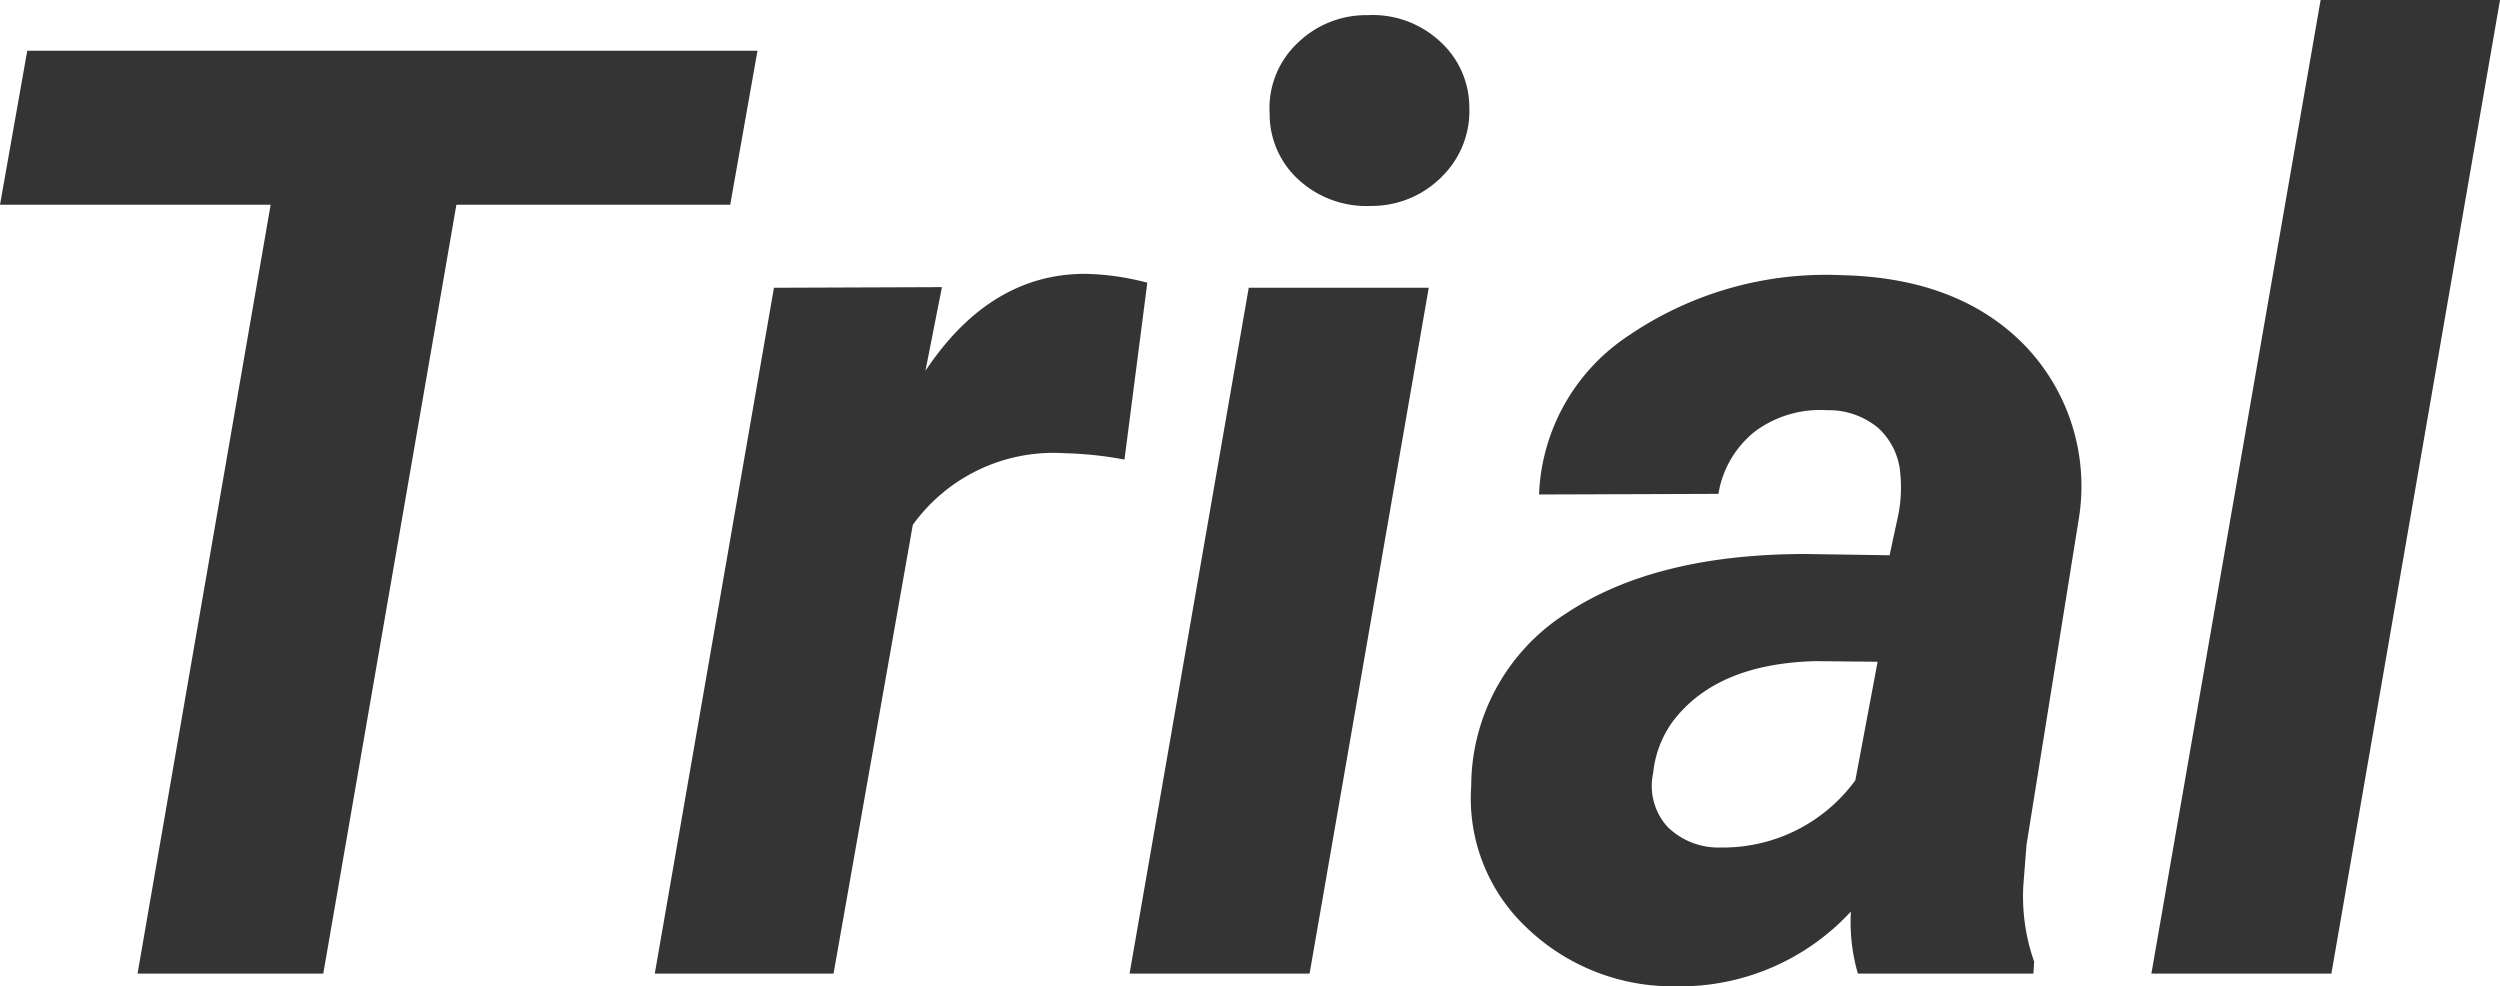 <svg xmlns="http://www.w3.org/2000/svg" width="115.547" height="45.59"><path data-name="パス 10029" d="M33.75 9.463H21.094L14.941 45H6.357l6.152-35.537H0l1.26-7.119h33.75zM51.972 21.24a17.057 17.057 0 00-2.783-.293 8.009 8.009 0 00-7 3.311L38.525 45h-8.262l5.508-31.7 7.764-.029-.762 3.867q2.988-4.482 7.383-4.482a12.051 12.051 0 012.871.41zM60.527 45h-8.32l5.508-31.7h8.32zM58.681 5.244a4.127 4.127 0 011.289-3.252A4.535 4.535 0 0163.222.7a4.557 4.557 0 013.252 1.143 4.109 4.109 0 011.436 3.105 4.244 4.244 0 01-1.216 3.164 4.558 4.558 0 01-3.325 1.406 4.633 4.633 0 01-3.237-1.113 4.09 4.09 0 01-1.451-3.161zM85.869 45a8.552 8.552 0 01-.322-2.871 10.736 10.736 0 01-8.086 3.457 9.729 9.729 0 01-6.9-2.71 8.2 8.2 0 01-2.563-6.548 9.477 9.477 0 014.351-7.954q4.146-2.769 11.118-2.769l3.867.059.41-1.9a6.614 6.614 0 00.088-1.846 3.173 3.173 0 00-1.04-2.153 3.583 3.583 0 00-2.358-.806 5.045 5.045 0 00-3.281.952 4.615 4.615 0 00-1.729 2.915l-8.291.029a9.215 9.215 0 014.175-7.368 16.168 16.168 0 019.8-2.769q5.391.117 8.438 3.208a9.385 9.385 0 012.549 7.954l-2.433 15.173-.146 1.875a9.045 9.045 0 00.5 3.516l-.035.556zm-6.358-5.83a7.565 7.565 0 006.24-3.105l1.03-5.479-2.871-.029q-4.57.117-6.592 2.783a4.845 4.845 0 00-.908 2.373 2.812 2.812 0 00.659 2.5 3.34 3.34 0 002.442.957zM107.754 45h-8.32l7.822-45h8.291z" fill="#343434"/></svg>